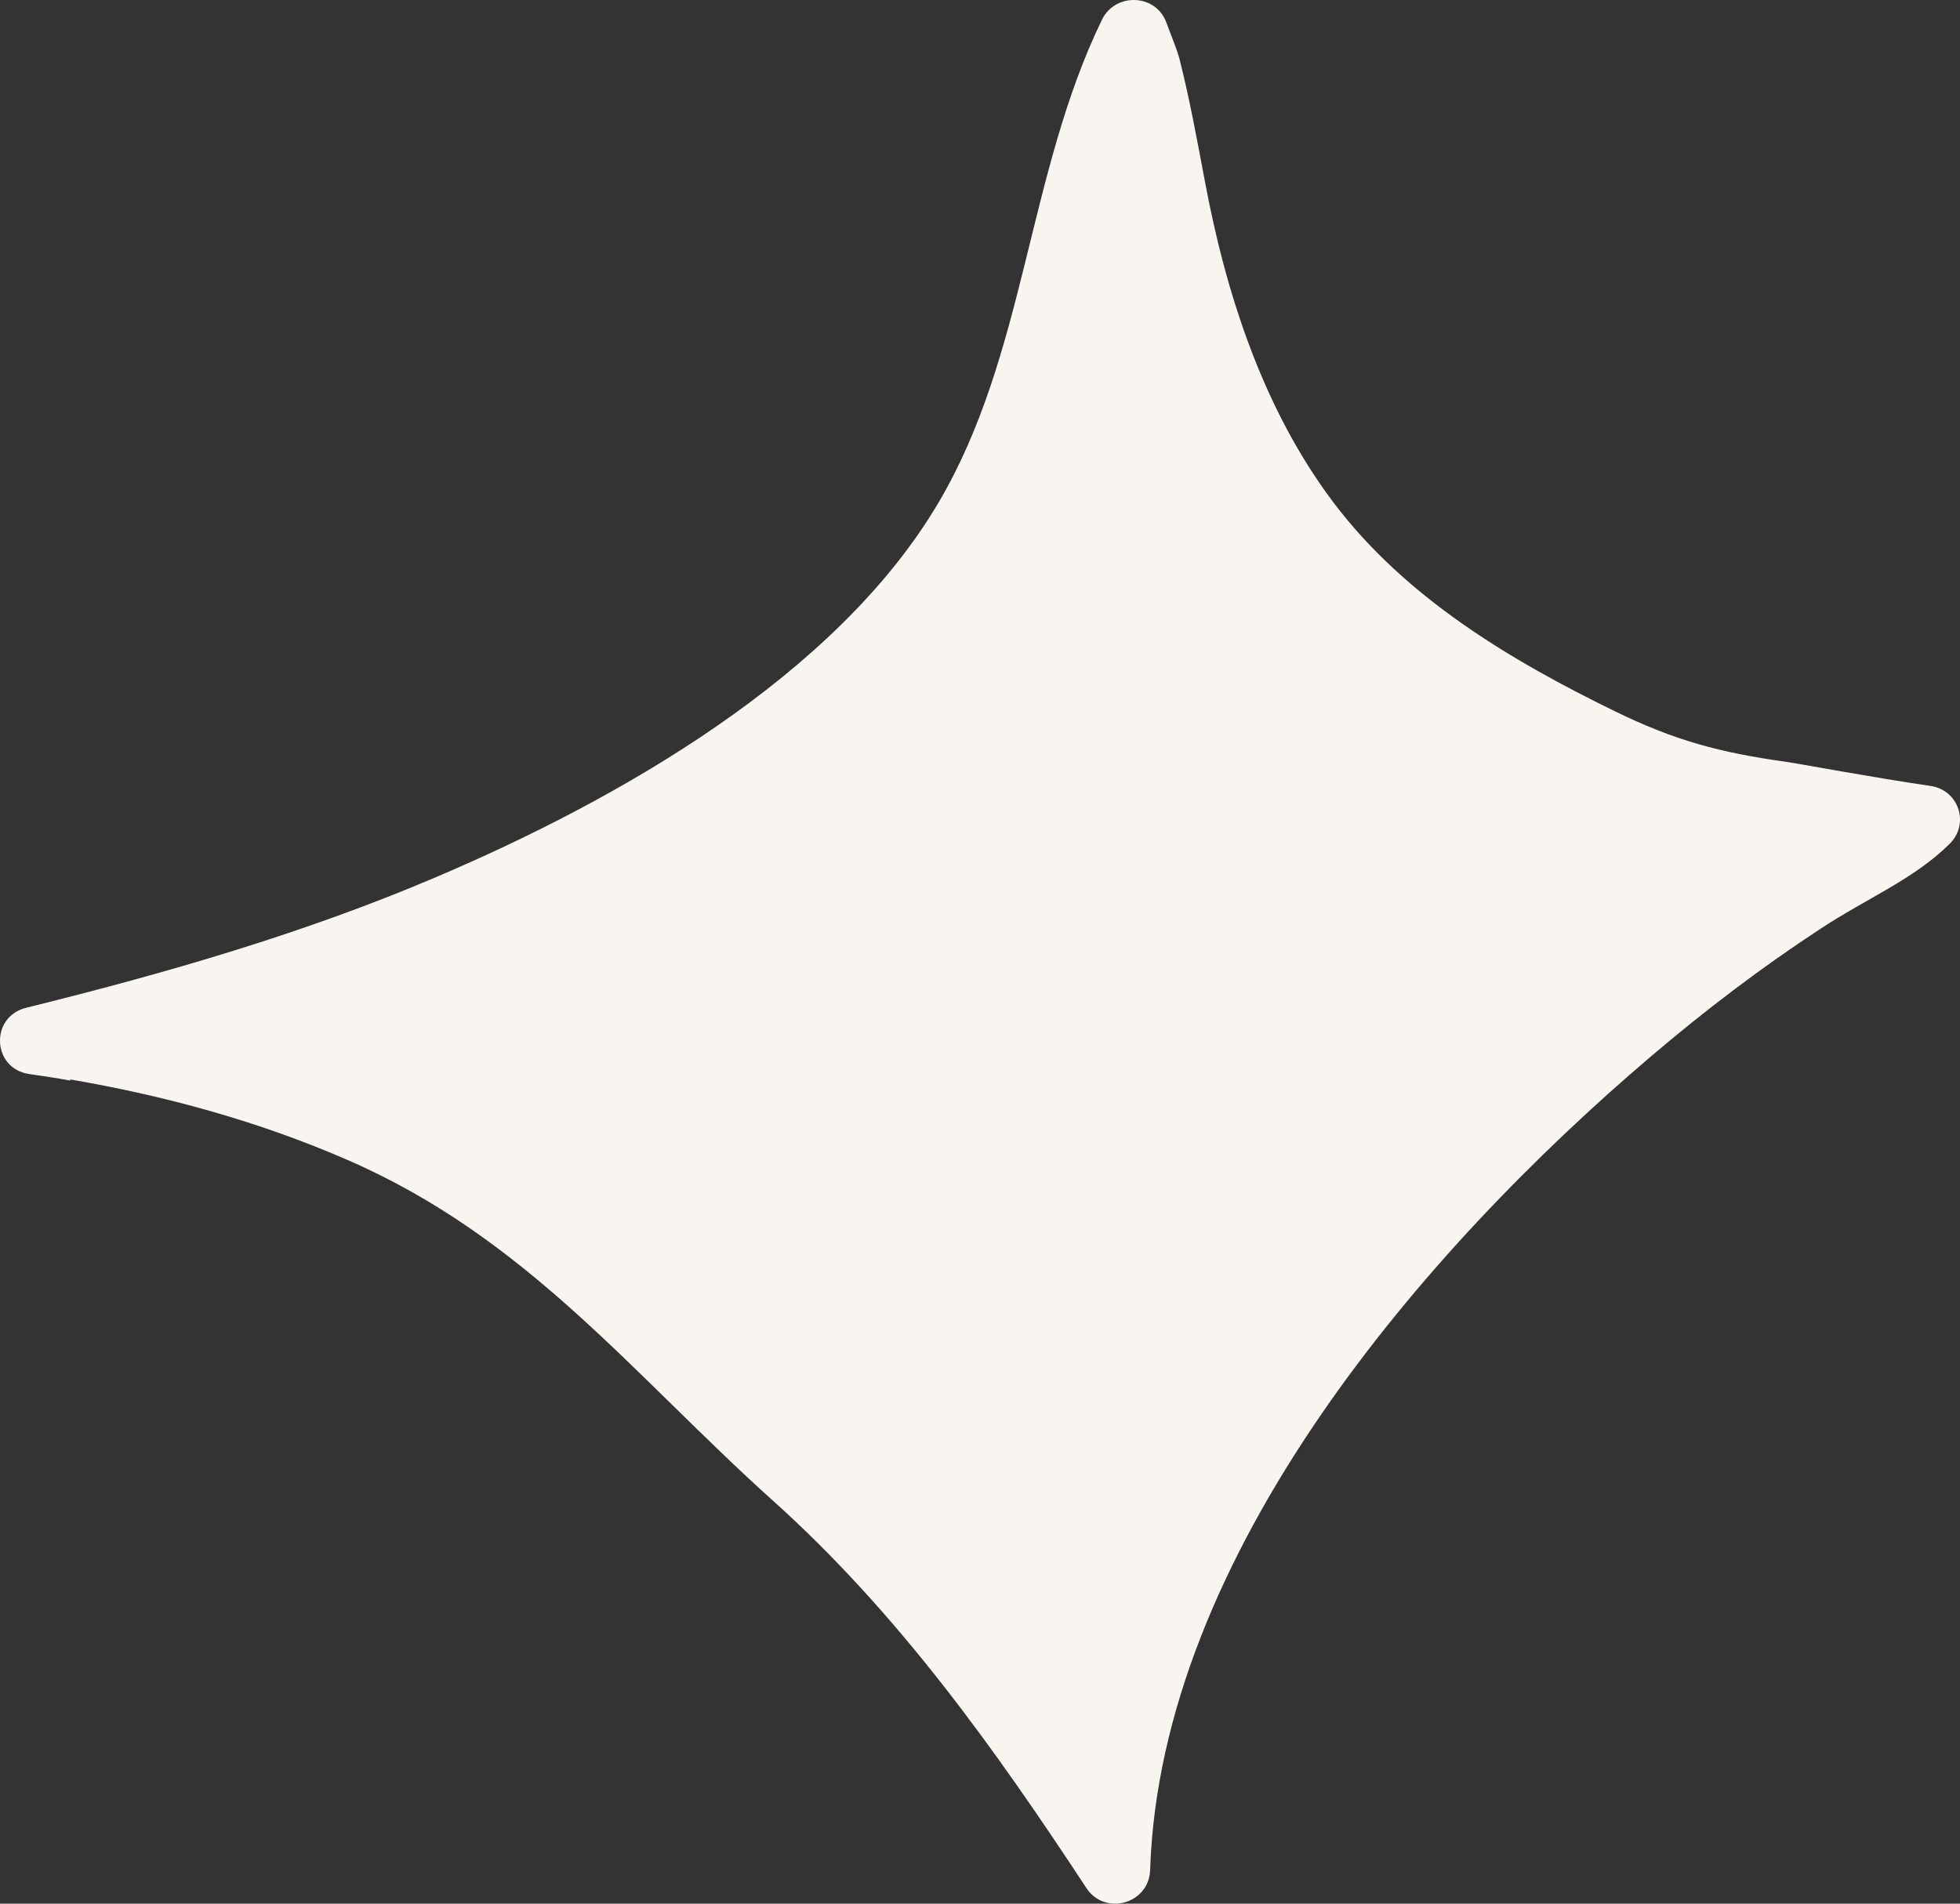 <svg xmlns="http://www.w3.org/2000/svg" width="35" height="34" viewBox="0 0 35 34" fill="none"><rect x="0" y="0" width="35" height="34" fill="#333333" stroke="none"/><path d="M1.254 19.279C2.957 19.572 4.624 20.028 6.203 20.716C9.418 22.112 11.308 24.561 13.803 26.803C16.035 28.807 17.764 31.23 19.399 33.72C19.731 34.226 20.518 34.003 20.538 33.401C20.72 27.759 25.436 22.31 29.474 18.874C30.442 18.049 31.452 17.28 32.518 16.582C33.341 16.041 34.18 15.702 34.817 15.069C35.174 14.715 34.982 14.113 34.475 14.037C33.491 13.895 32.114 13.637 31.897 13.607C30.706 13.44 29.914 13.227 28.853 12.711C26.953 11.785 25.089 10.667 23.81 8.972C22.552 7.302 21.89 5.238 21.517 3.244C21.377 2.501 21.242 1.757 21.056 1.028C21.035 0.942 20.937 0.689 20.823 0.391C20.632 -0.11 19.917 -0.136 19.679 0.35C18.343 3.098 18.317 6.341 16.759 8.977C14.932 12.074 11.039 14.28 7.798 15.661C5.437 16.668 2.968 17.381 0.467 17.999C-0.185 18.161 -0.144 19.087 0.524 19.183C0.768 19.218 1.011 19.254 1.254 19.299V19.279Z" fill="#F8F5F0"></path></svg>